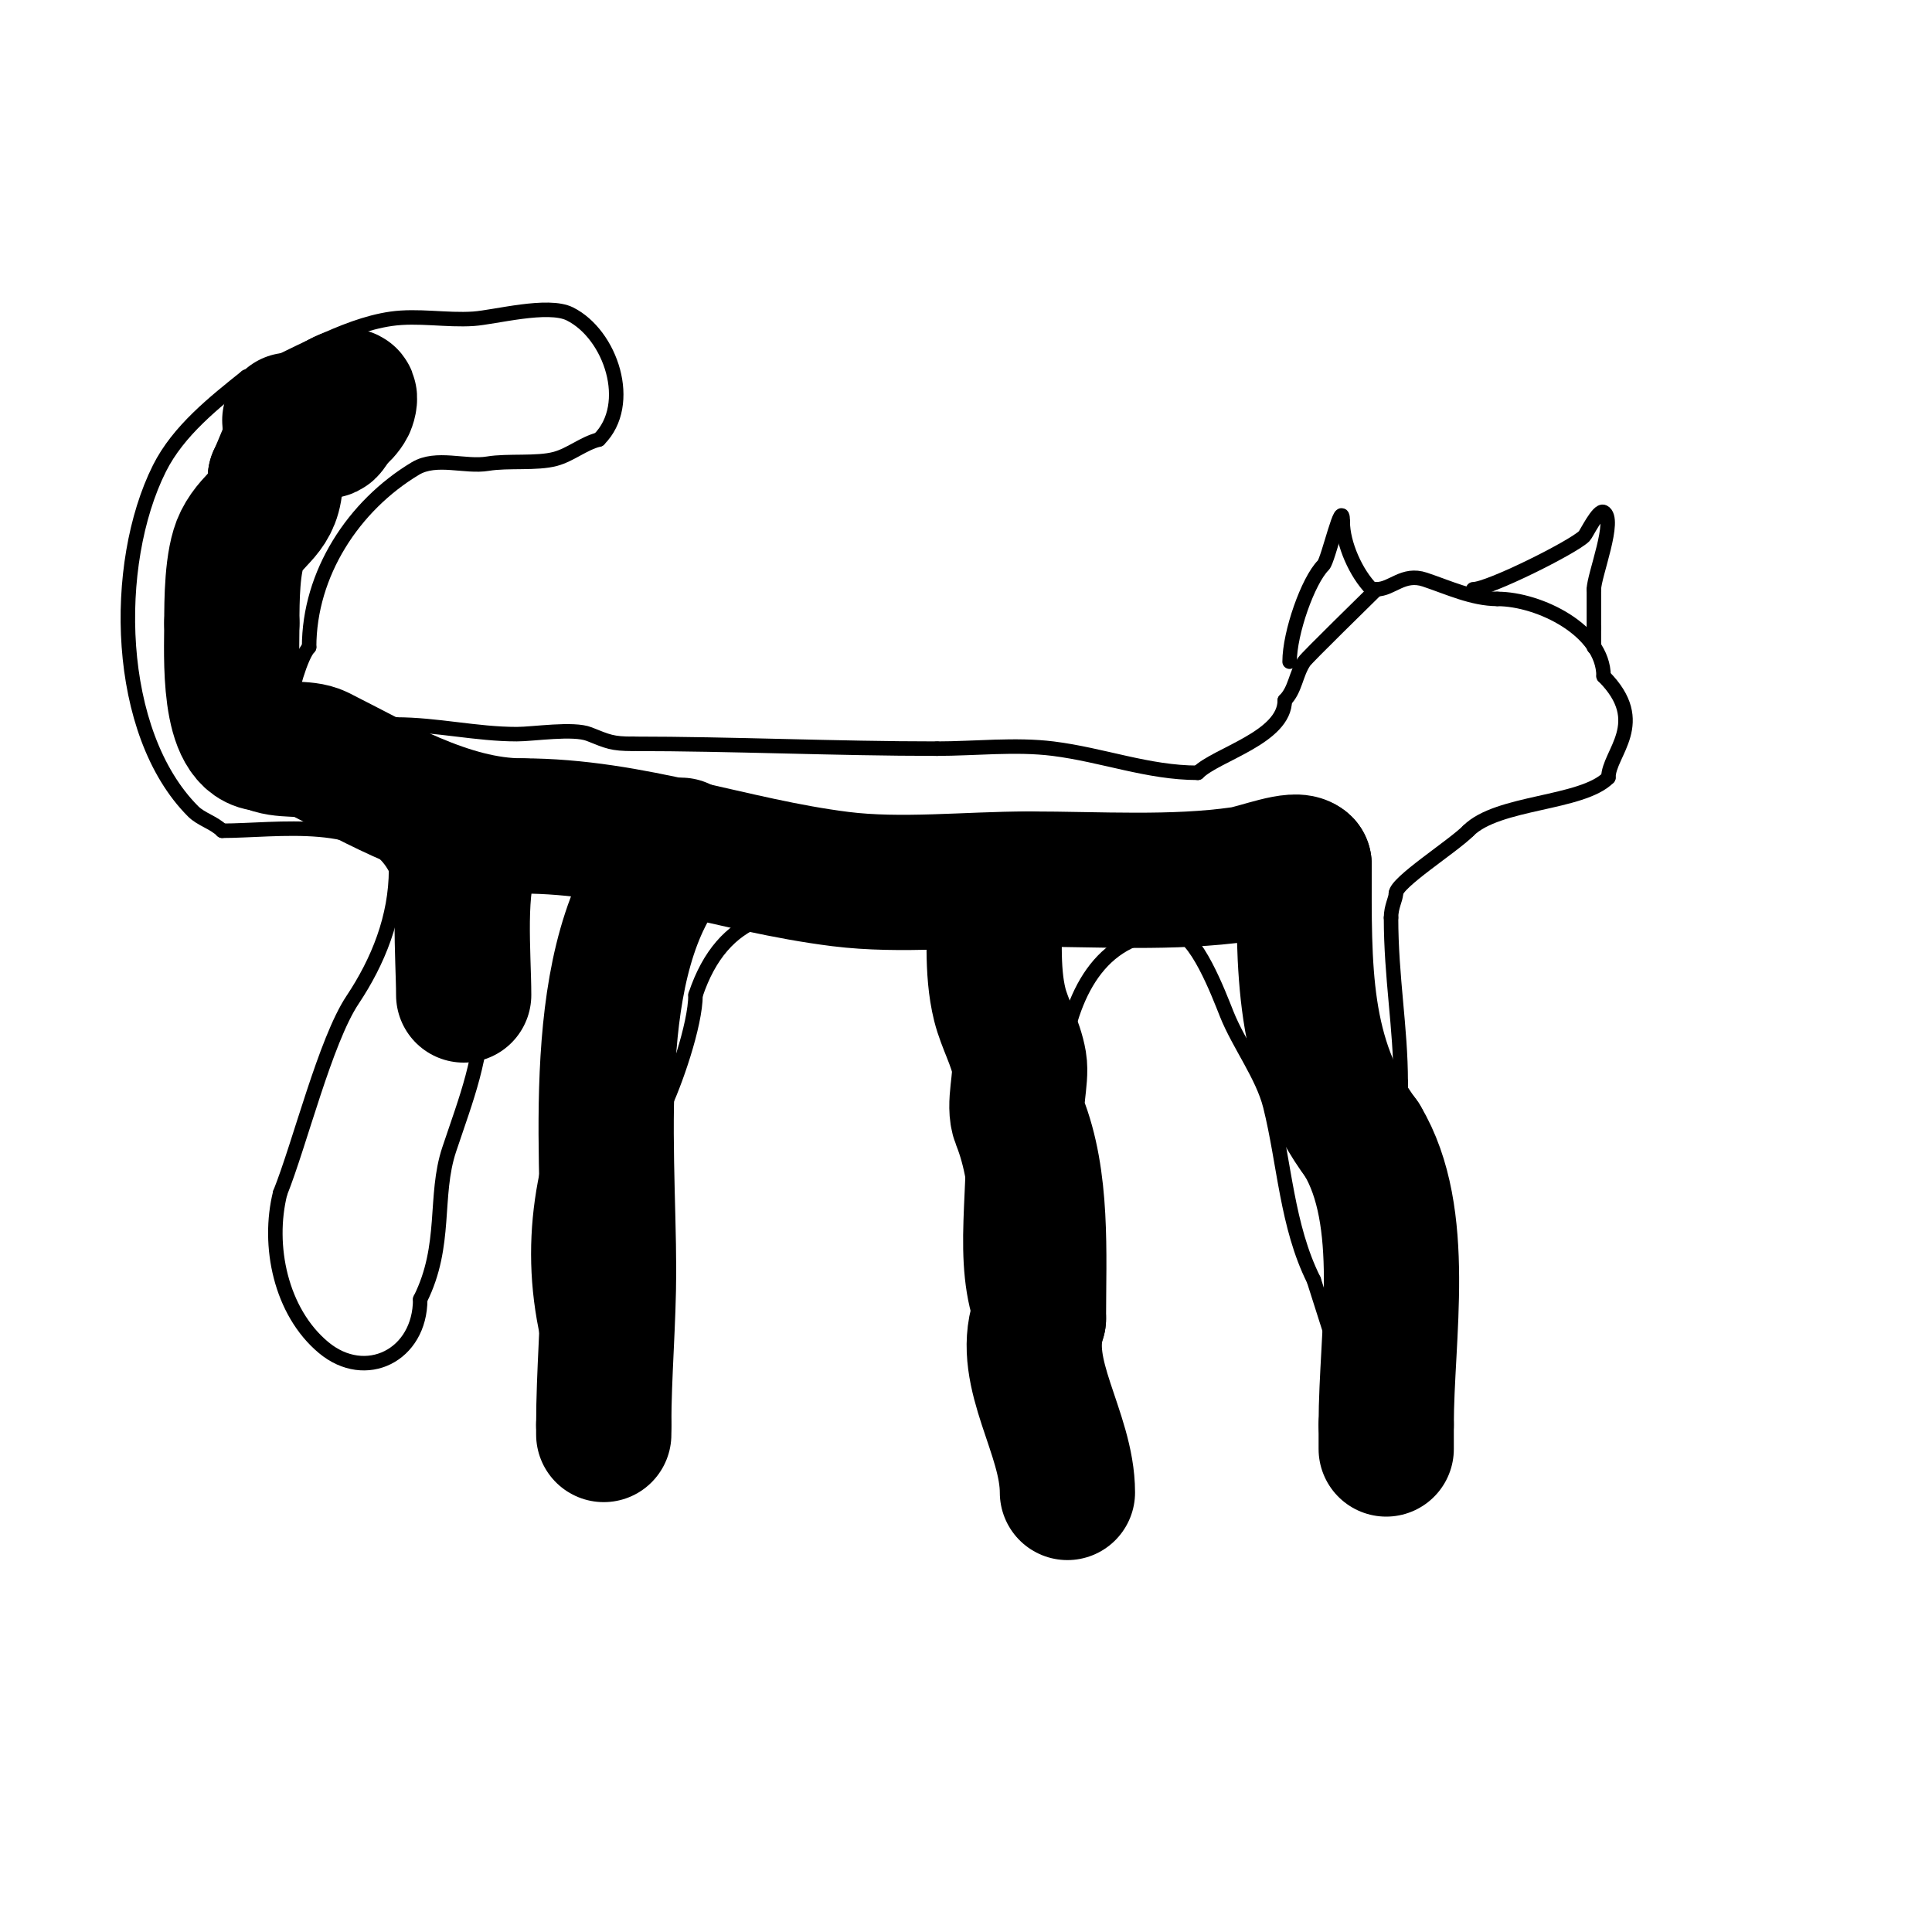 <svg viewBox='0 0 400 400' version='1.1' xmlns='http://www.w3.org/2000/svg' xmlns:xlink='http://www.w3.org/1999/xlink'><g fill='none' stroke='#000000' stroke-width='3' stroke-linecap='round' stroke-linejoin='round'><path d='M62,147c6.557,0 13.315,3 20,3'/><path d='M82,150c8.392,0 16.645,2 25,2c3.45,0 11.714,-1.315 15,0c3.878,1.551 4.745,2 9,2'/><path d='M131,154c20.606,0 42.022,1 63,1'/><path d='M194,155c7.764,0 16.246,-0.969 24,0c10.316,1.29 19.714,5 30,5'/><path d='M248,160c3.816,-3.816 18,-7.304 18,-15'/><path d='M266,145c2.203,-2.203 2.237,-5.355 4,-8c0.626,-0.94 13.302,-13.302 15,-15'/><path d='M285,122c3.224,0 5.506,-3.498 10,-2c4.779,1.593 9.861,4 15,4'/><path d='M310,124c8.739,0 22,6.576 22,16'/><path d='M332,140c9.611,9.611 1,15.918 1,21'/><path d='M333,161c-5.506,5.506 -22.89,4.89 -29,11'/><path d='M304,172c-3.293,3.293 -15,10.698 -15,13'/><path d='M289,185c0,1.161 -1,2.681 -1,5'/><path d='M288,190c0,12.383 2,22.787 2,34'/><path d='M290,224c0,10.85 1.871,13.614 5,23c1.056,3.169 -0.473,7.688 0,11c0.824,5.771 3.182,11.271 4,17c1.136,7.949 0,16.907 0,25'/><path d='M299,300c0,8.584 -13.306,8.694 -18,4c-4.036,-4.036 -2.418,-14.766 -3,-20c-0.029,-0.26 -5.591,-17.772 -6,-19'/><path d='M272,265c-5.585,-11.17 -6.056,-24.225 -9,-36c-1.583,-6.333 -6.492,-12.729 -9,-19c-1.618,-4.045 -6.461,-17 -11,-17'/><path d='M243,193c-28.971,0 -25.511,46.956 -21,65'/><path d='M222,258c4.506,4.506 4,29.058 4,35c0,2.499 1.207,8.585 0,11c-1.45,2.9 -8.103,6.173 -11,4c-1.867,-1.4 0.67,-4.765 0,-7c-1.285,-4.284 -4.126,-7.939 -6,-12c-1.946,-4.215 -3.532,-8.595 -5,-13'/><path d='M204,276c-6.026,-15.065 -1.039,-31.313 -3,-47c-0.588,-4.707 -2.23,-9.38 -3,-14c-1.297,-7.783 -0.985,-16.985 -6,-22'/><path d='M192,193c-2.581,-2.581 -10.442,-2.209 -14,-3c-15.761,-3.502 -28.36,-0.919 -34,16'/><path d='M144,206c0,6.14 -4.3,18.601 -7,24c-2.349,4.697 0,29.691 0,36c0,4.756 2.824,20.588 -2,23'/><path d='M135,289c-3.377,1.126 -10.19,6.905 -14,5c-5.55,-2.775 -6.932,-13.658 -8,-19c-4.171,-20.857 0.411,-39.822 10,-59'/><path d='M123,216c0,-7.221 11.036,-21.446 6,-29c-3.481,-5.221 -18.549,-10.419 -23,-3c-4.261,7.102 -6,14.422 -6,23'/><path d='M100,207c0,12.065 -3.423,20.269 -7,31c-3.205,9.615 -0.394,19.788 -6,31'/><path d='M87,269c0,11.646 -11.325,17.229 -20,10c-8.894,-7.411 -11.72,-21.122 -9,-32'/><path d='M58,247c4.095,-10.237 9.363,-31.545 15,-40c5.281,-7.921 9,-17.097 9,-27'/><path d='M82,180c-5.626,-11.253 -24.721,-8 -36,-8'/><path d='M46,172c-1.71,-1.71 -4.349,-2.349 -6,-4c-16.278,-16.278 -16.905,-51.191 -7,-71c3.917,-7.835 11.376,-13.701 18,-19'/><path d='M51,78c9.325,-3.73 19.858,-10.551 30,-12c5.505,-0.786 11.457,0.37 17,0c4.475,-0.298 15.429,-3.286 20,-1c8.479,4.24 13.316,18.684 6,26'/><path d='M124,91c-3.185,0.796 -5.833,3.136 -9,4c-3.85,1.05 -9.834,0.306 -14,1c-4.694,0.782 -10.658,-1.605 -15,1c-12.815,7.689 -22,21.755 -22,37'/><path d='M64,134c-1.717,1.717 -4,9.822 -4,12'/><path d='M60,146c0.745,0 1.473,0.473 2,1'/><path d='M267,137c0,-5.953 3.798,-16.798 7,-20c0.999,-0.999 4,-14.474 4,-9'/><path d='M278,108c0,4.596 2.784,10.784 6,14'/><path d='M305,122c3.268,0 20.708,-8.708 23,-11c0.445,-0.445 2.873,-5.563 4,-5c2.747,1.373 -2,13.186 -2,16'/><path d='M330,122c0,2.667 0,5.333 0,8'/><path d='M330,130c0,1.333 0,2.667 0,4'/></g>
<g fill='none' stroke='#000000' stroke-width='28' stroke-linecap='round' stroke-linejoin='round'><path d='M60,87c0,6.551 10.186,0.628 12,-3c0.298,-0.596 0.632,-2.211 0,-2c-5.453,1.818 -8.206,9.206 -1,2'/><path d='M71,84c-1.678,1.678 -2.037,4.037 -3,5c-1,1 -5,-1 -6,0c-2.044,2.044 -3.655,7.31 -5,10'/><path d='M57,99c0,7.277 -4.378,7.757 -7,13c-1.982,3.963 -2,12.578 -2,17'/><path d='M48,129c0,6.558 -1.037,25 7,25'/><path d='M55,154c3.561,1.78 8.003,0.502 11,2c11.593,5.797 26.786,15 42,15'/><path d='M108,171c22.998,0 43.425,8.178 66,11c12.563,1.57 26.346,0 39,0'/><path d='M213,182c14.583,0 29.785,1.031 44,-1c3.452,-0.493 11.253,-3.747 13,-2'/><path d='M270,179c0,21.087 -0.612,40.185 12,57'/><path d='M282,236c9.59,15.984 5,40.345 5,59'/><path d='M287,295c0,1.667 0,3.333 0,5'/><path d='M206,185c0,7.426 -0.787,15.854 1,23c0.977,3.907 3.342,8.05 4,12c0.572,3.43 -1.278,8.805 0,12c4.943,12.358 4,27.426 4,41'/><path d='M215,273c-3.789,11.368 6,23.729 6,36'/><path d='M141,175c-19.75,19.75 -15,61.391 -15,88'/><path d='M126,263c0,10.546 -1,21.462 -1,32'/><path d='M125,295c0,0.667 0,1.333 0,2'/><path d='M100,173c-1.202,0 -1.463,1.925 -2,3c-3.44,6.88 -2,22.161 -2,30'/></g>
</svg>